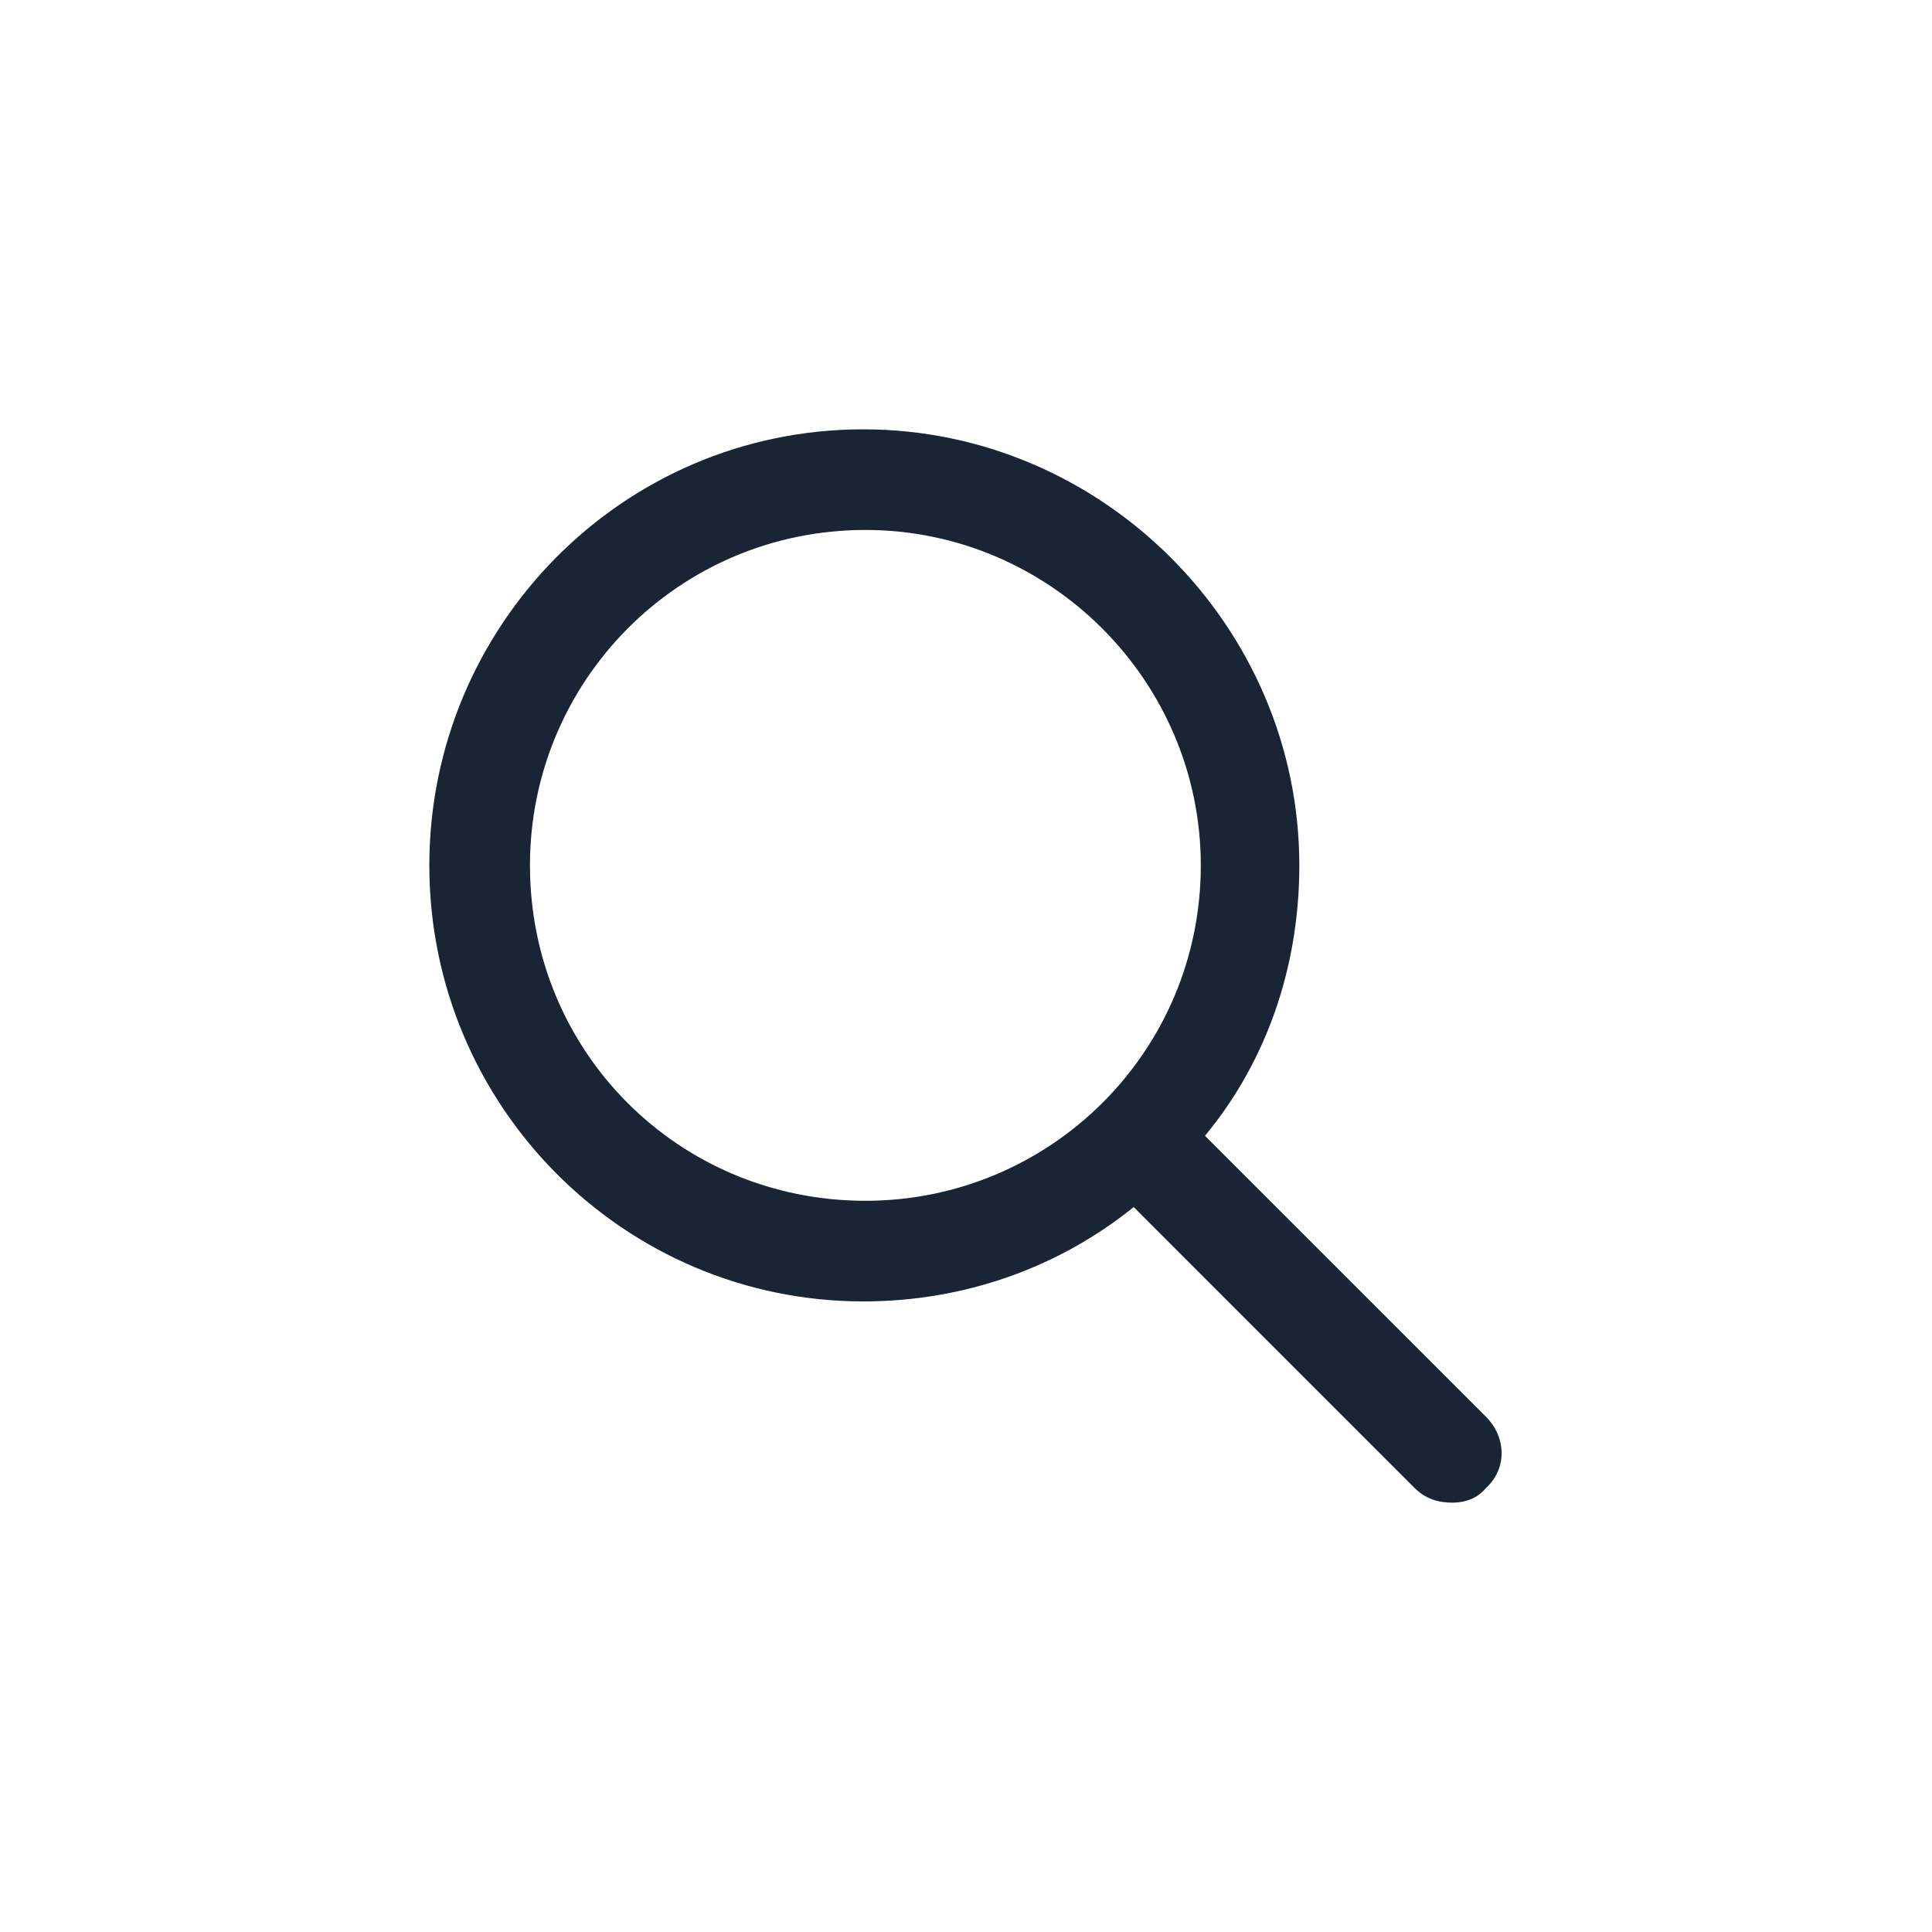 <svg width="36" height="36" viewBox="0 0 36 36" fill="none" xmlns="http://www.w3.org/2000/svg">
<path d="M27.688 26.398C28.078 26.789 28.078 27.375 27.688 27.727C27.531 27.922 27.297 28 27.062 28C26.789 28 26.555 27.922 26.359 27.727L21.125 22.492C19.719 23.625 17.961 24.25 16.086 24.25C11.633 24.25 8 20.617 8 16.125C8 11.672 11.594 8 16.086 8C20.539 8 24.211 11.672 24.211 16.125C24.211 18.039 23.586 19.797 22.453 21.164L27.688 26.398ZM9.875 16.125C9.875 19.602 12.648 22.375 16.125 22.375C19.562 22.375 22.375 19.602 22.375 16.125C22.375 12.688 19.562 9.875 16.125 9.875C12.648 9.875 9.875 12.688 9.875 16.125Z" fill="#192434"/>
</svg>

